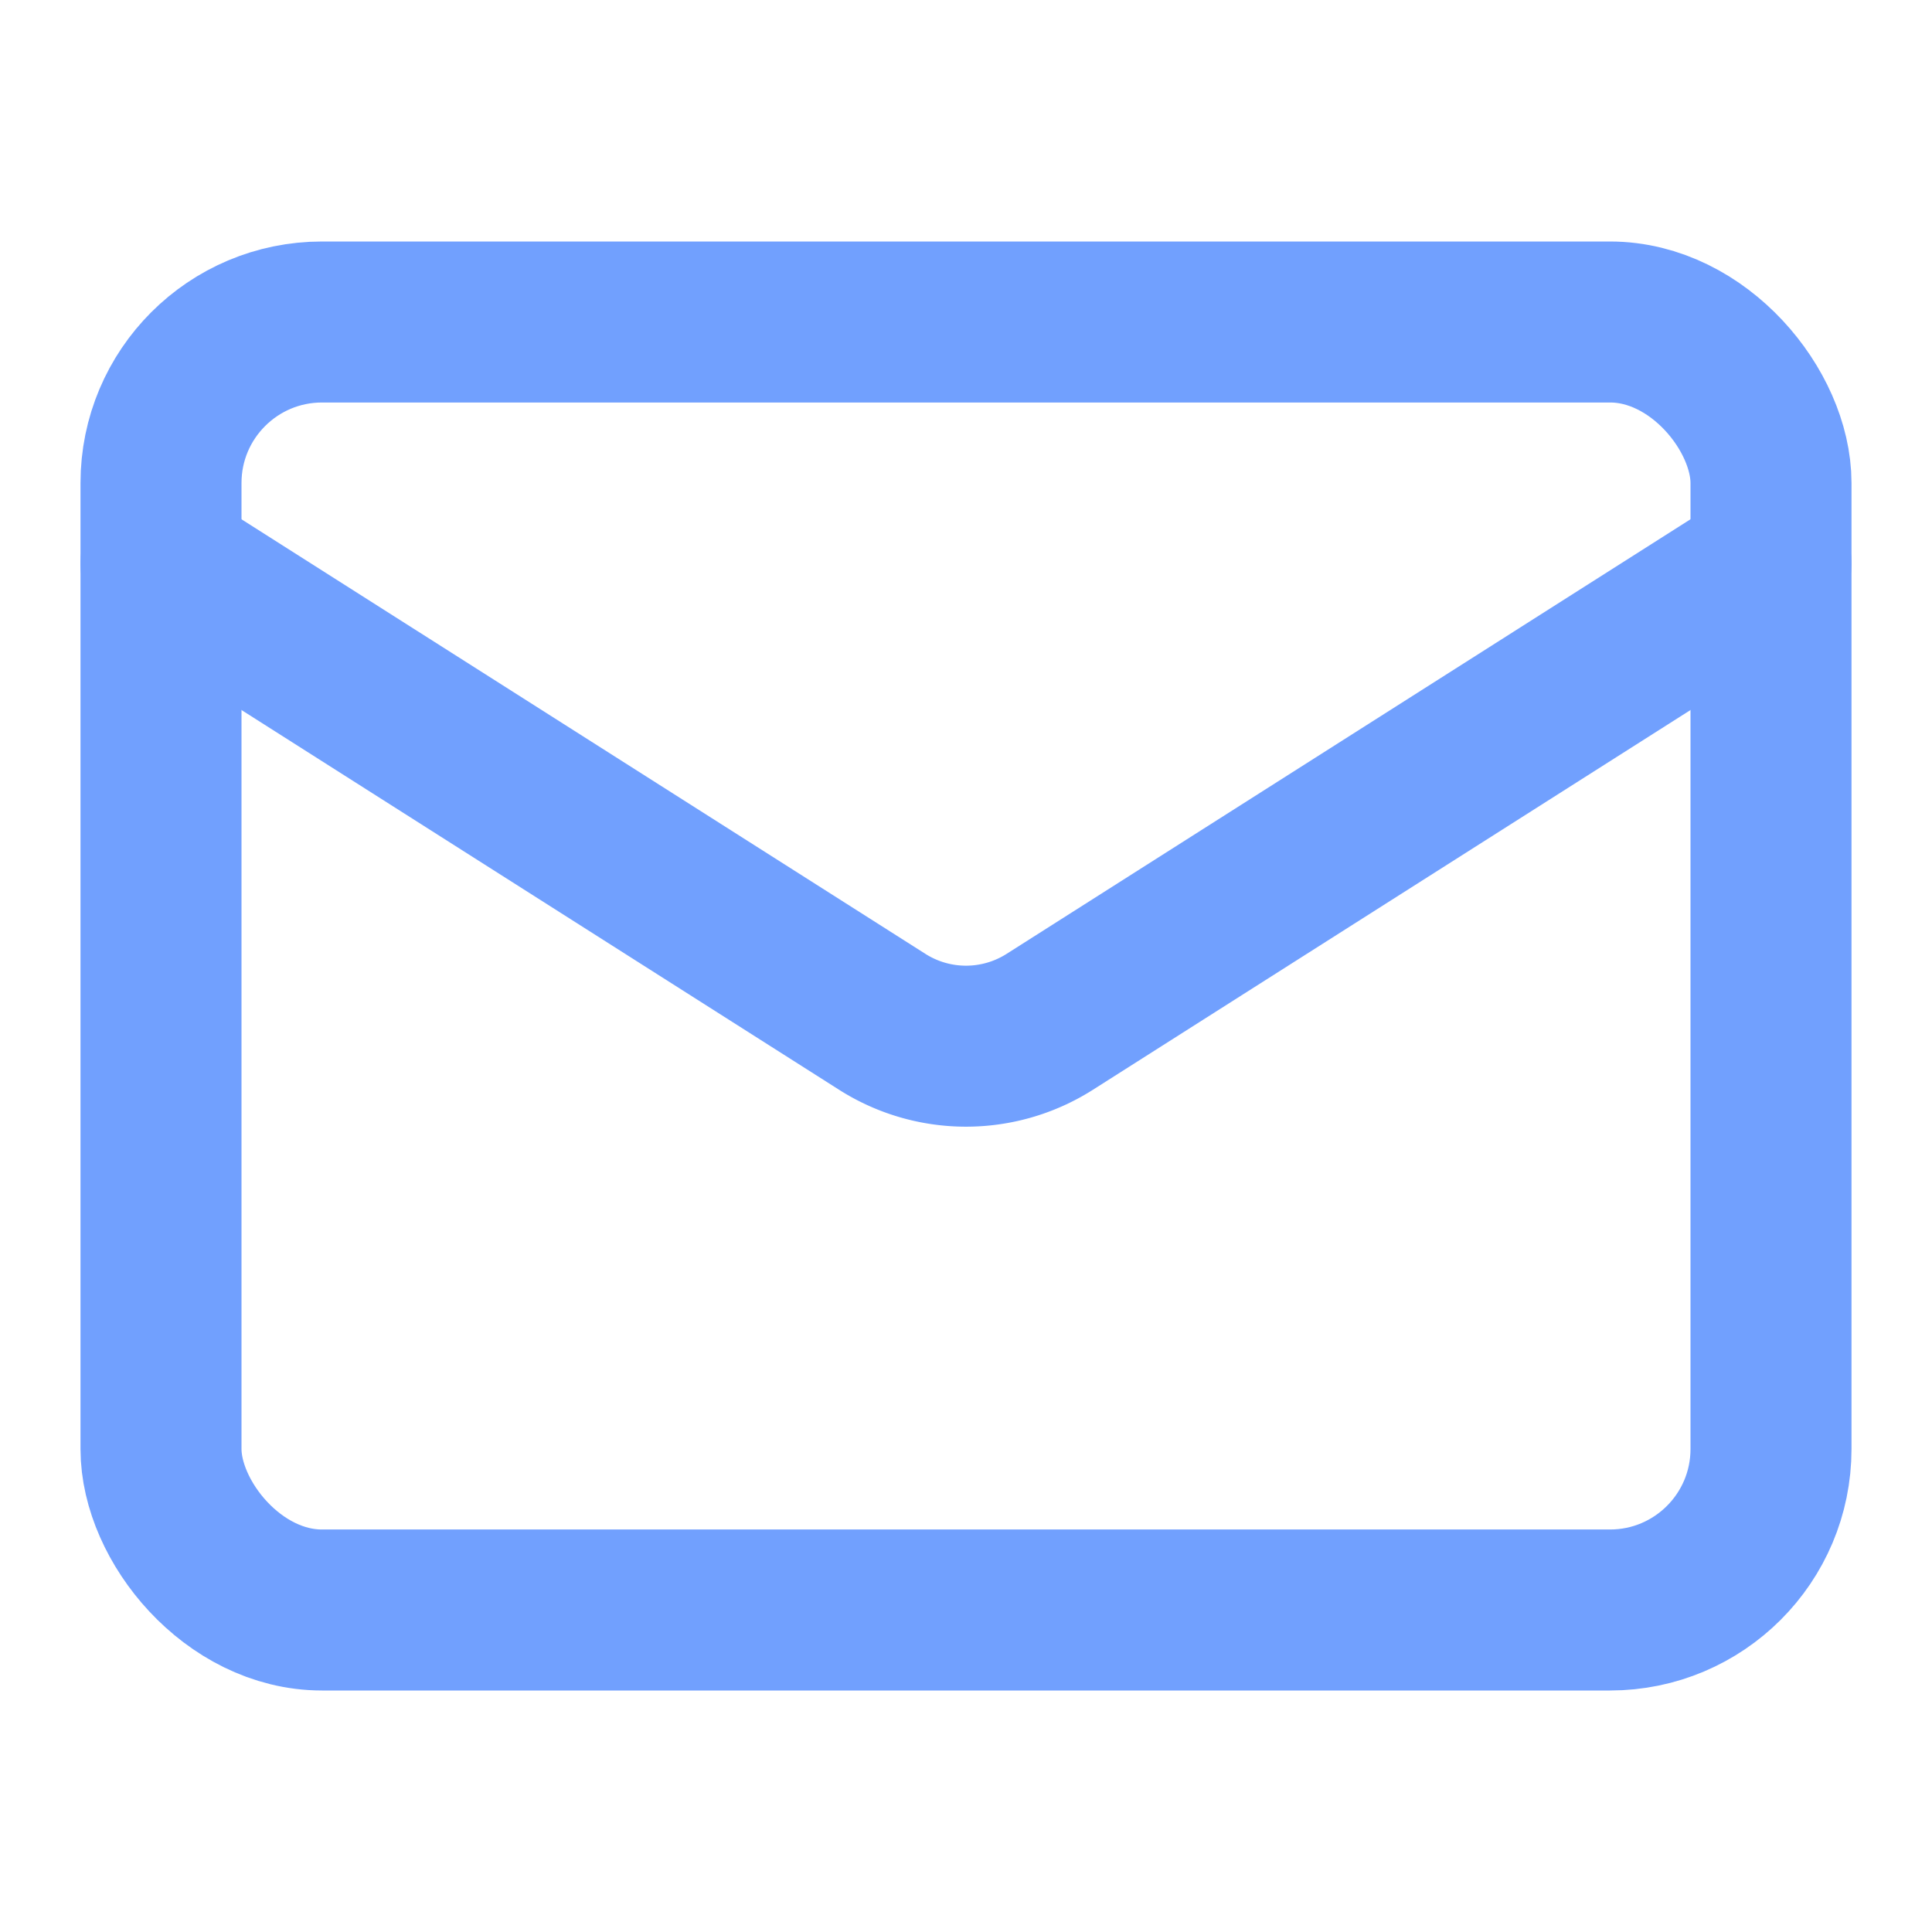 <svg xmlns="http://www.w3.org/2000/svg" width="24" height="24" viewBox="0 0 24 24" fill="none" stroke="#71a0fe" stroke-width="2" stroke-linecap="round" stroke-linejoin="round" class="lucide lucide-mail"><rect width="20" height="16" x="2" y="4" rx="2"/><path d="m22 7-8.97 5.7a1.94 1.94 0 0 1-2.06 0L2 7"/></svg>